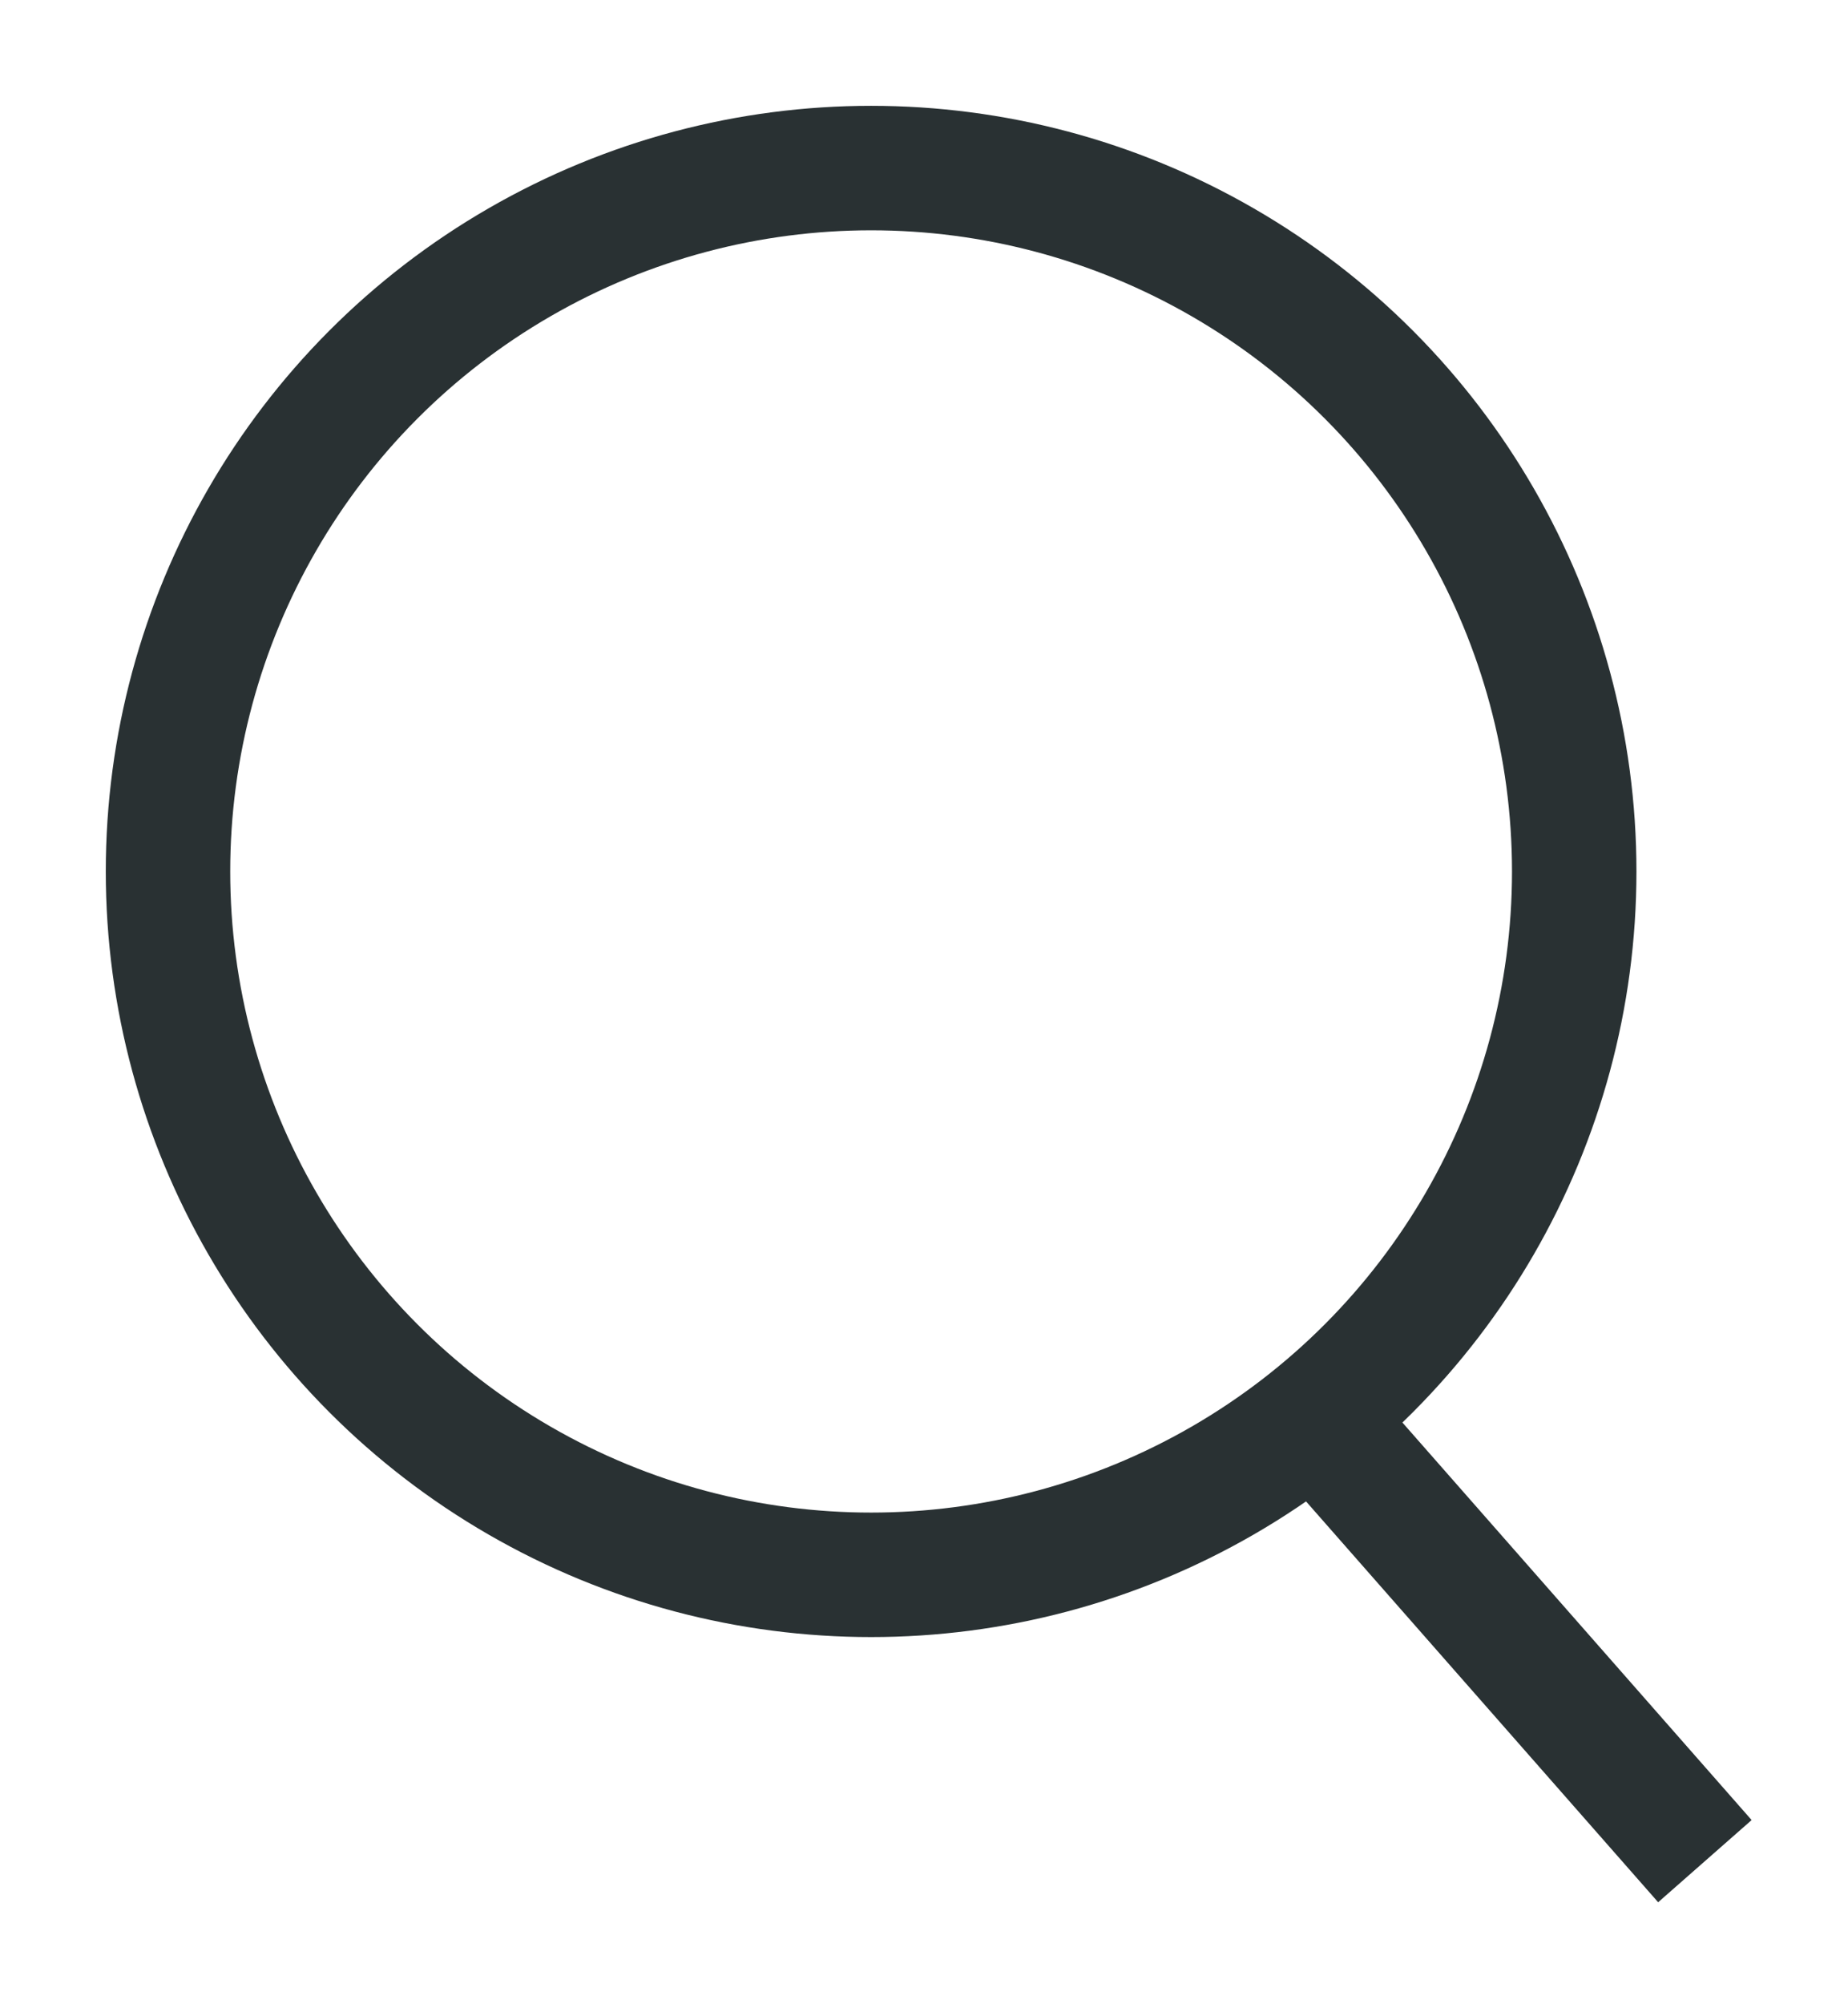 <?xml version="1.0" encoding="utf-8"?>
<!-- Generator: Adobe Illustrator 25.0.1, SVG Export Plug-In . SVG Version: 6.00 Build 0)  -->
<svg xmlns="http://www.w3.org/2000/svg" xmlns:xlink="http://www.w3.org/1999/xlink" version="1.1" id="Ebene_1" x="0px" y="0px" viewBox="0 0 29.7 32.2" style="enable-background:new 0 0 29.7 32.2;" xml:space="preserve">
<style type="text/css">
	.st0{fill:none;stroke:#293133;stroke-width:2;}
	.st1{fill:none;}
</style>
<line id="Linie_1" class="st0" x1="21.6" y1="23.3" x2="27.4" y2="29.9"/>
<g id="Ellipse_1">
	<ellipse class="st1" cx="14" cy="14" rx="12.2" ry="12.2"/>
	<ellipse class="st0" cx="14" cy="14" rx="11.3" ry="11.3"/>
</g>
</svg>